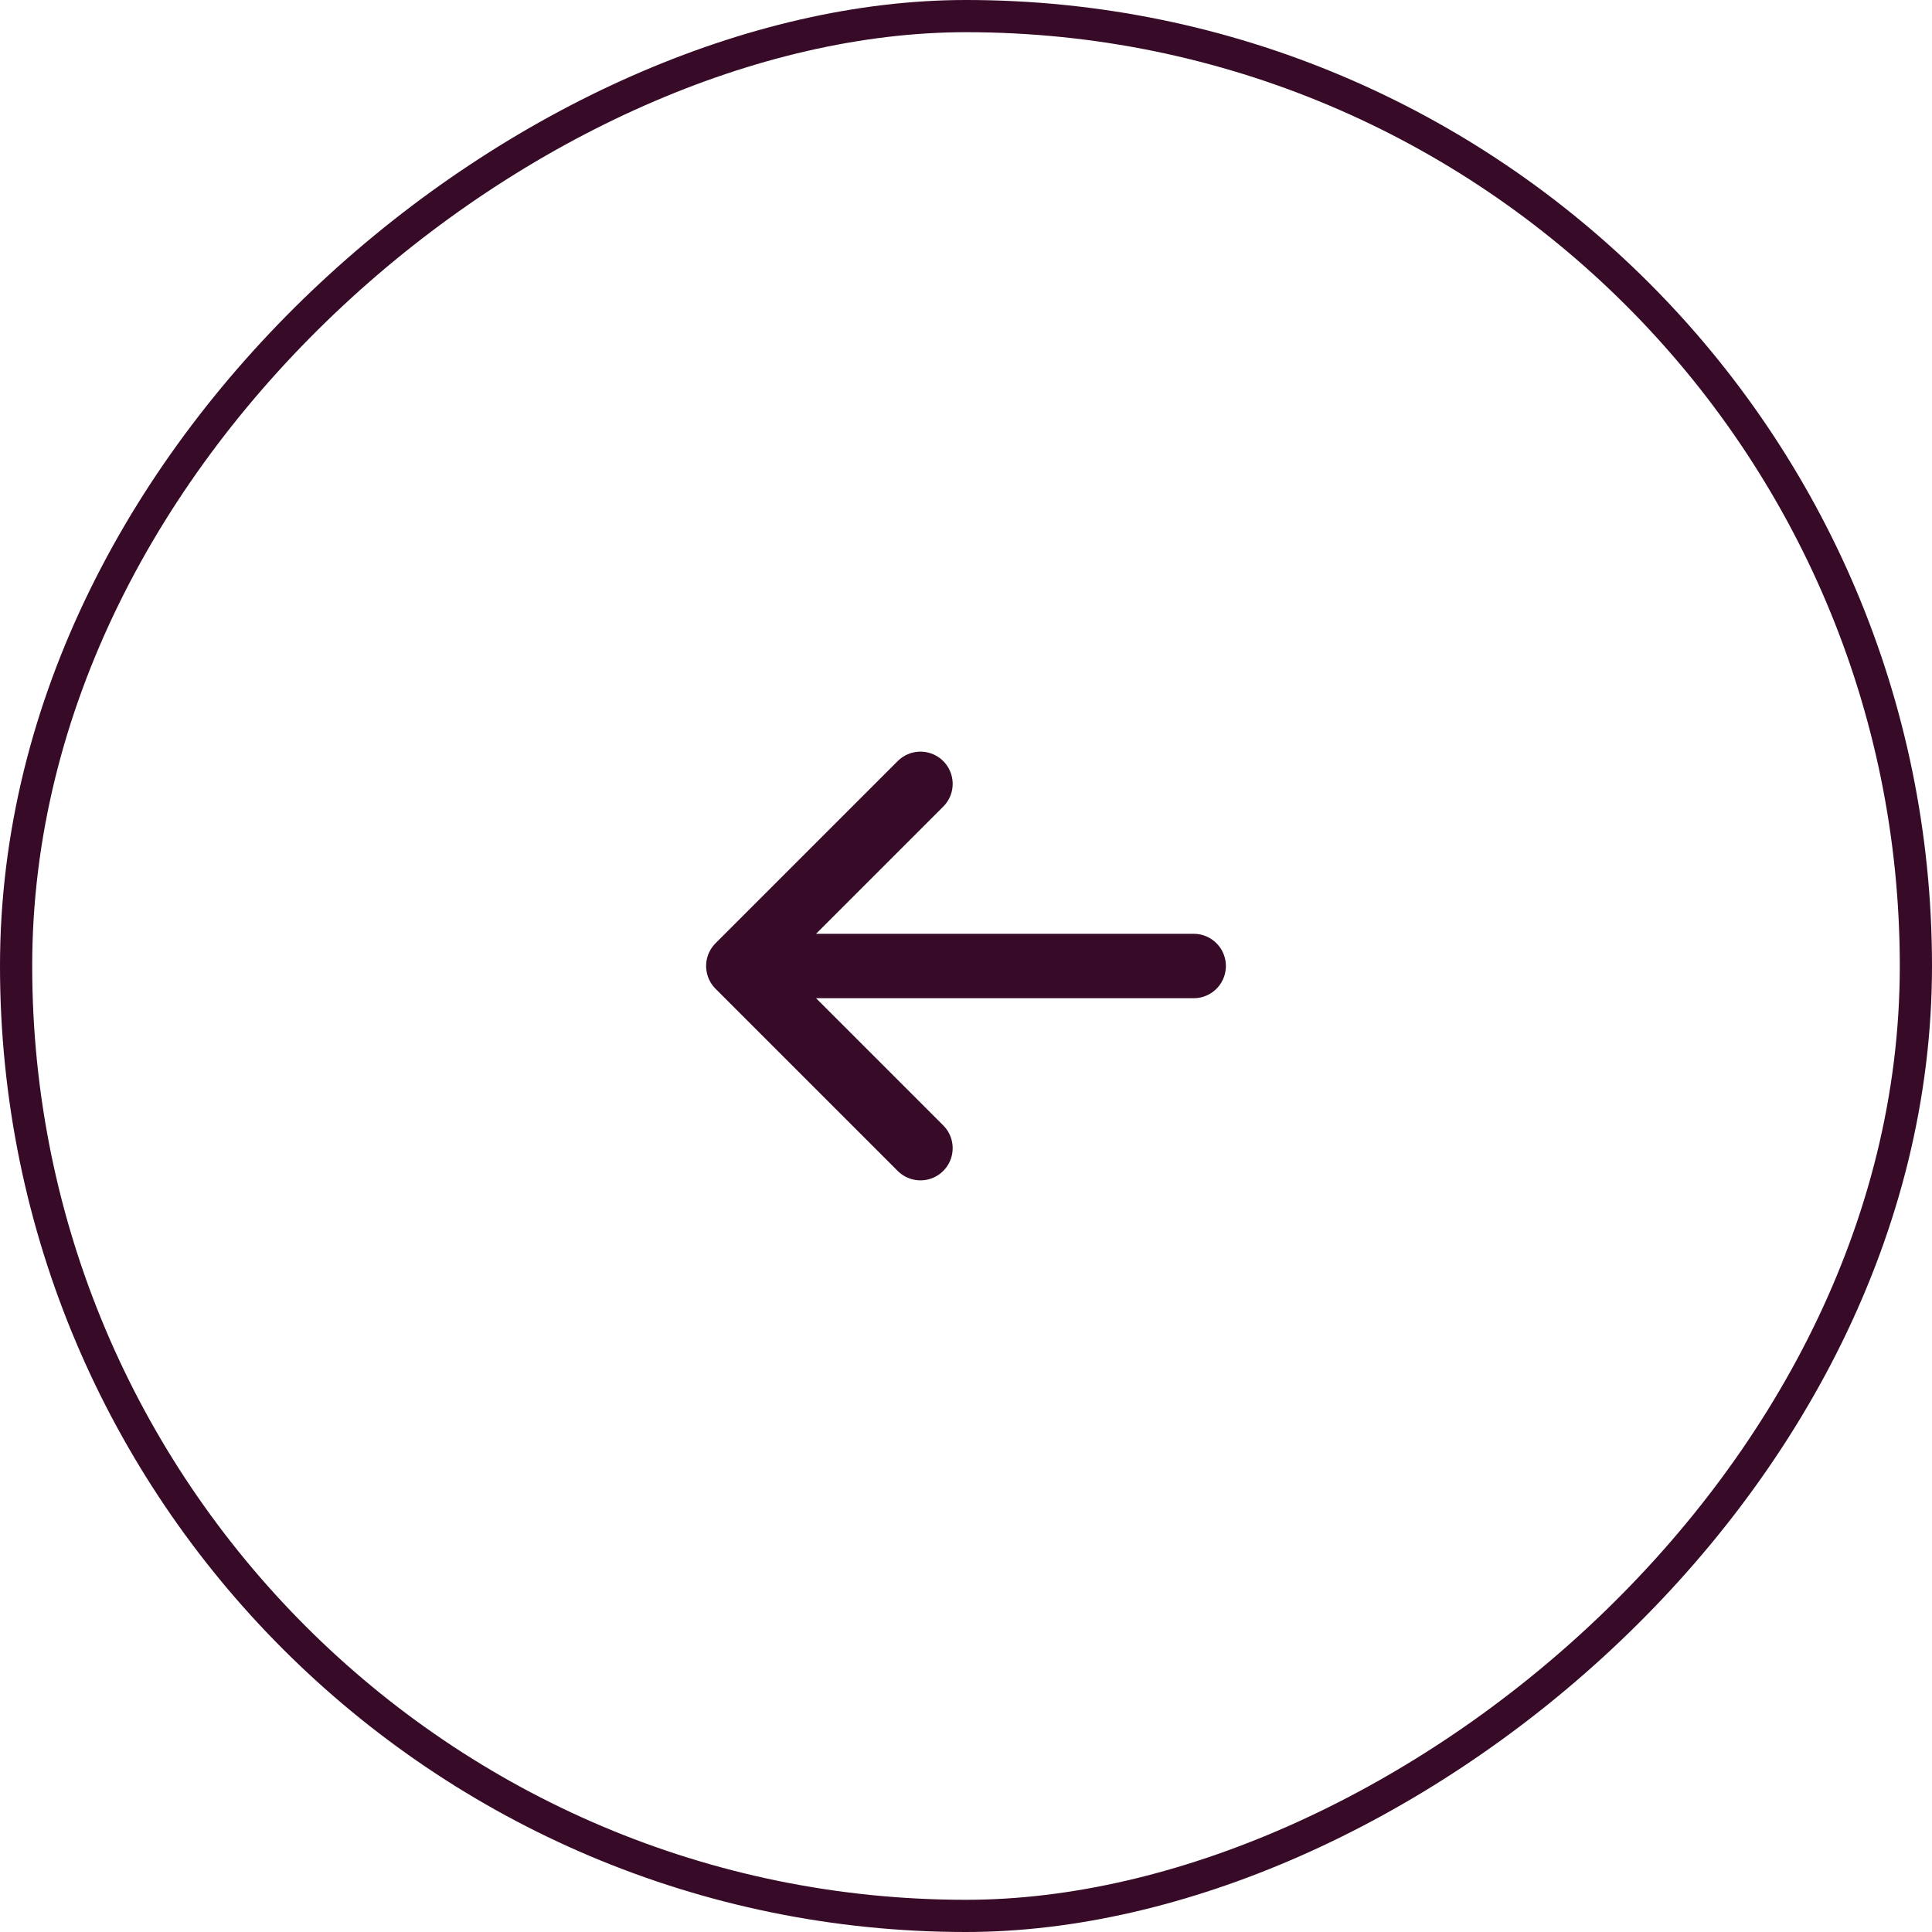 <?xml version="1.0" encoding="UTF-8"?> <svg xmlns="http://www.w3.org/2000/svg" width="60" height="60" viewBox="0 0 60 60" fill="none"><rect x="59.5" y="0.5" width="59" height="59" rx="29.5" transform="rotate(90 59.5 0.5)" stroke="#370B27"></rect><path d="M37.071 30L22.929 30M22.929 30L28.586 35.657M22.929 30L28.586 24.343" stroke="#370B27" stroke-width="2" stroke-linecap="round" stroke-linejoin="round"></path></svg> 
